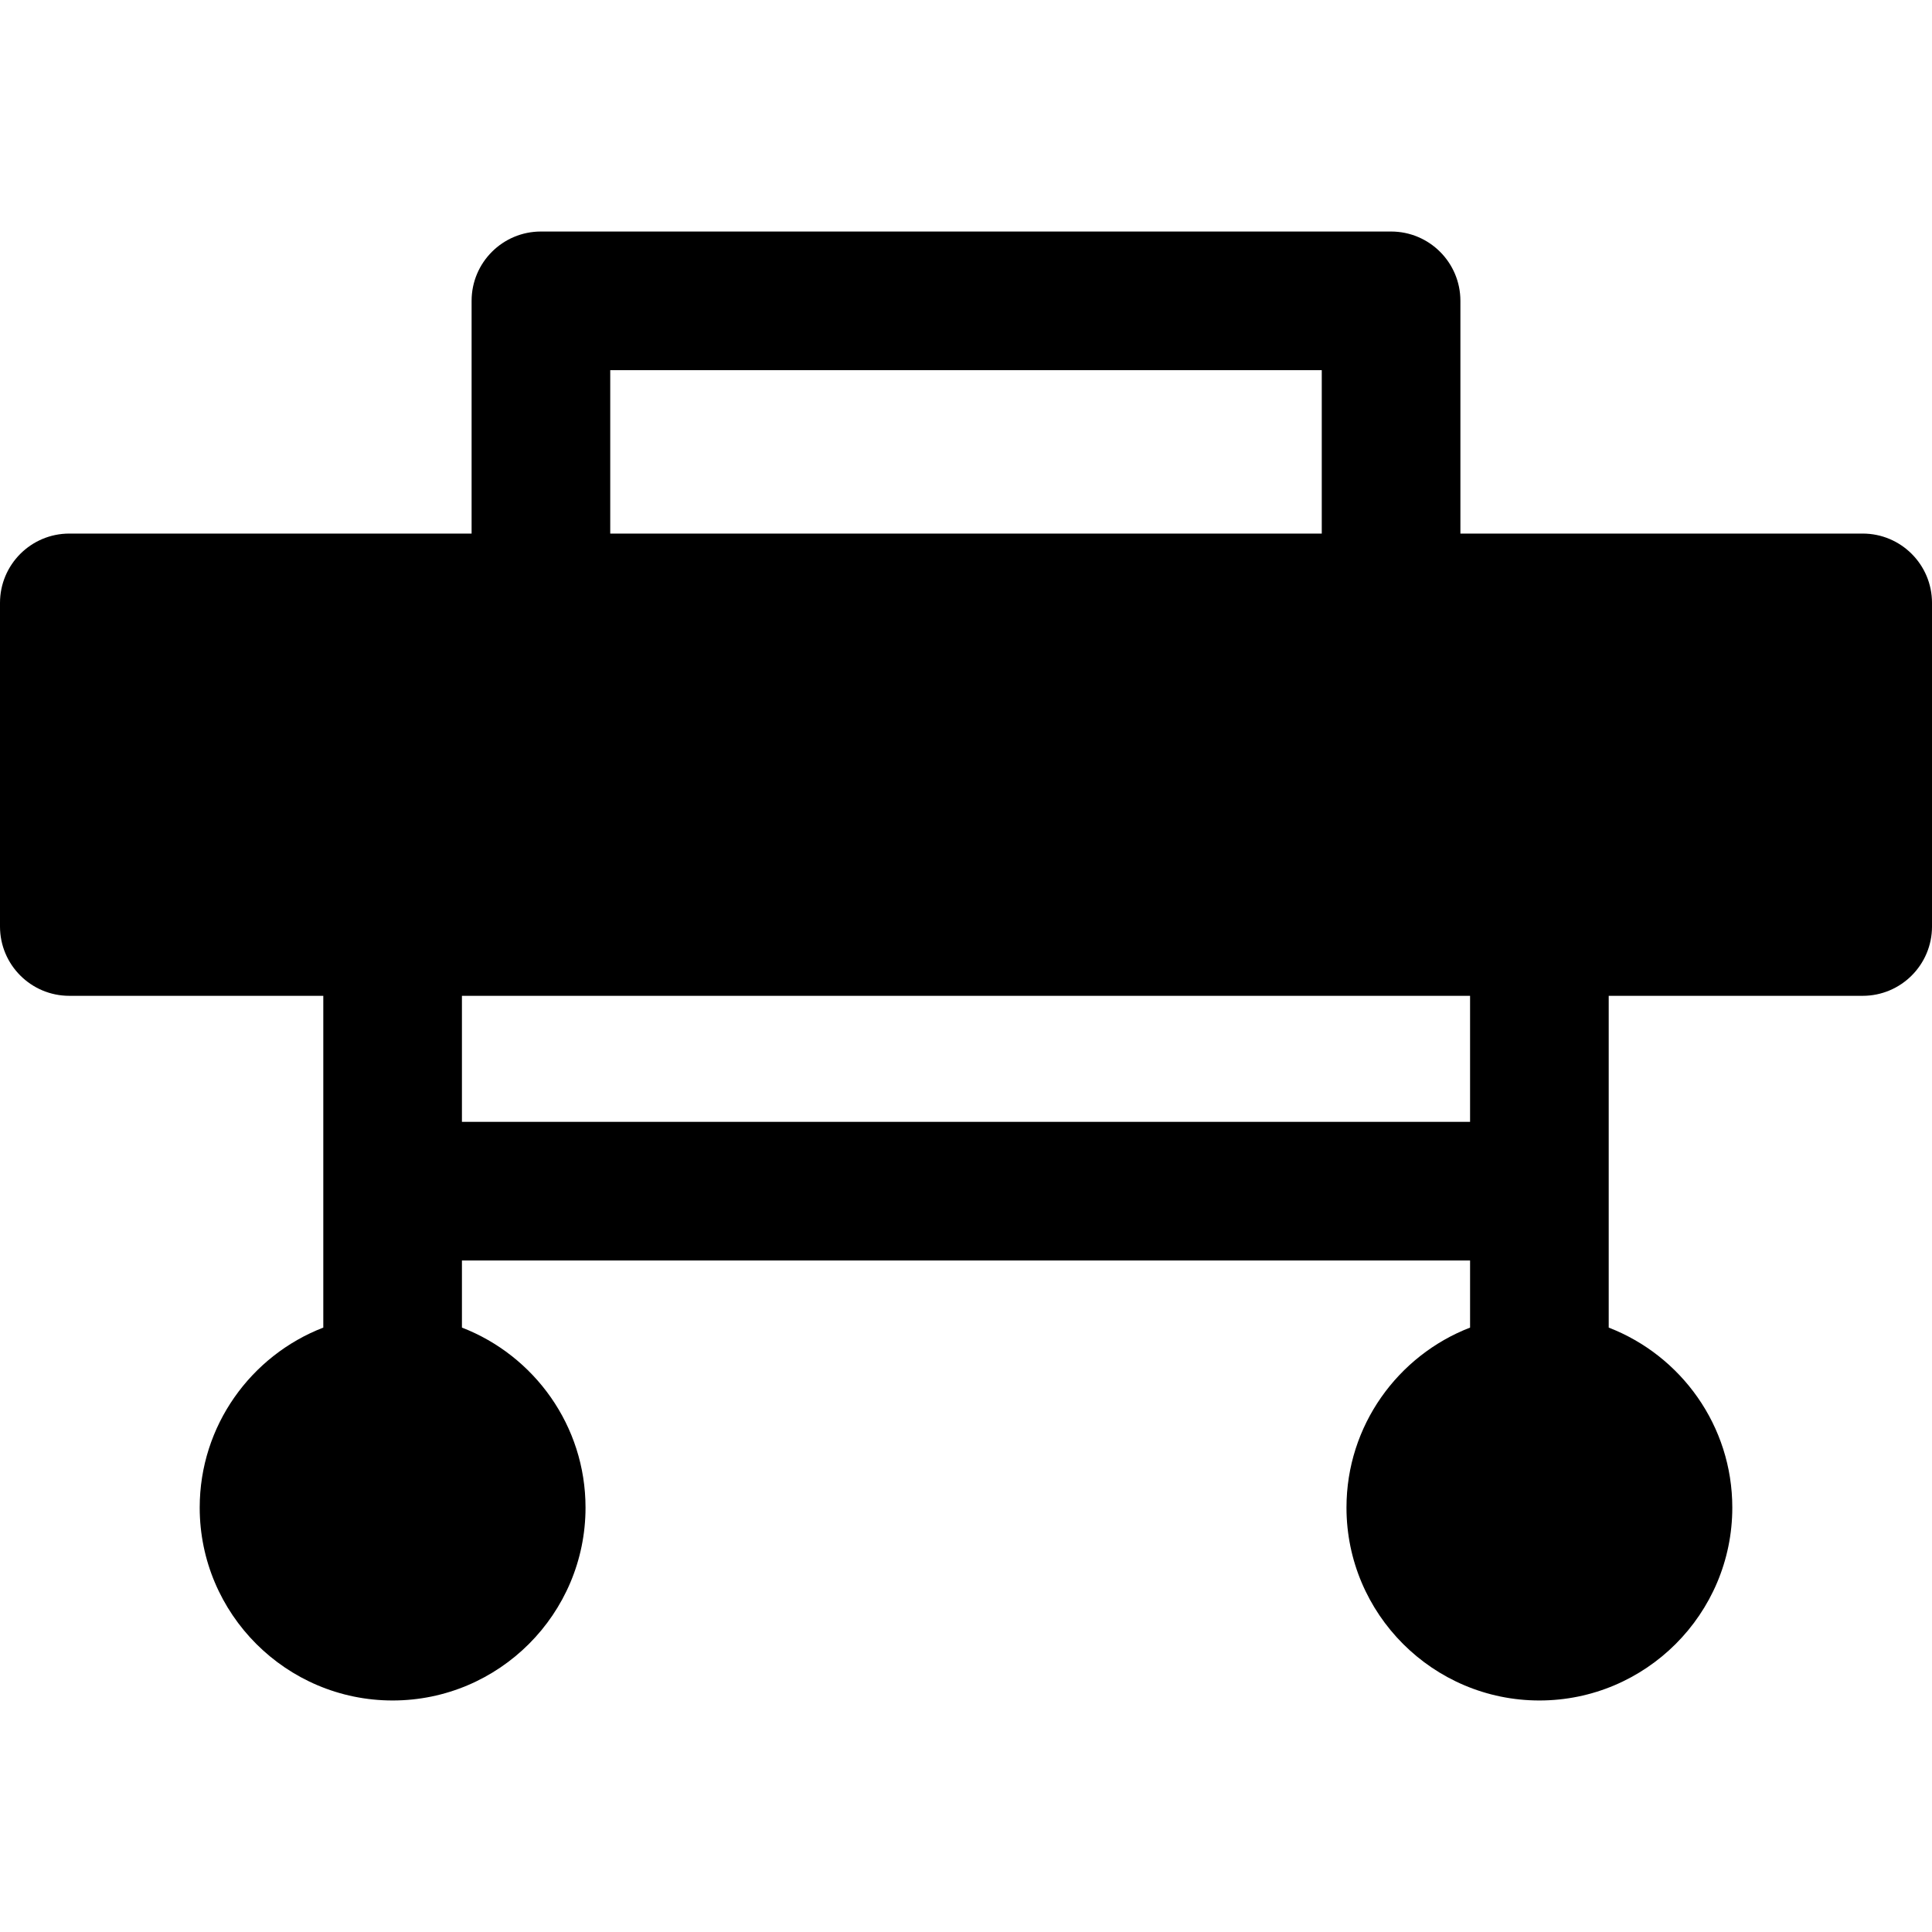 <?xml version="1.0" encoding="iso-8859-1"?>
<!-- Uploaded to: SVG Repo, www.svgrepo.com, Generator: SVG Repo Mixer Tools -->
<svg fill="#000000" height="800px" width="800px" version="1.1" id="Layer_1" xmlns="http://www.w3.org/2000/svg" xmlns:xlink="http://www.w3.org/1999/xlink" 
	 viewBox="0 0 511.999 511.999" xml:space="preserve">
<g>
	<g>
		<path d="M493.63,141.402H387.021V79.727c0-10.145-8.225-18.37-18.37-18.37H143.349c-10.145,0-18.37,8.225-18.37,18.37v61.675
			H18.37c-10.145,0-18.37,8.225-18.37,18.37v85.76c0,10.145,8.225,18.37,18.37,18.37h67.306v87.923
			c-19.137,7.396-32.753,25.98-32.753,47.695c0,28.19,22.933,51.122,51.123,51.122s51.123-22.933,51.123-51.122
			c0-21.715-13.616-40.299-32.753-47.695v-17.782h267.167v17.782c-19.137,7.396-32.753,25.98-32.753,47.695
			c0,28.19,22.934,51.122,51.123,51.122c28.19,0,51.123-22.933,51.123-51.122c0-21.715-13.615-40.299-32.753-47.695v-87.923h67.306
			c10.145,0,18.37-8.225,18.37-18.37v-85.76C512,149.627,503.775,141.402,493.63,141.402z M161.719,98.097h188.562v43.304H161.719
			V98.097z M122.416,297.304v-33.401h267.167v33.401H122.416z"/>
	</g>
</g>
</svg>